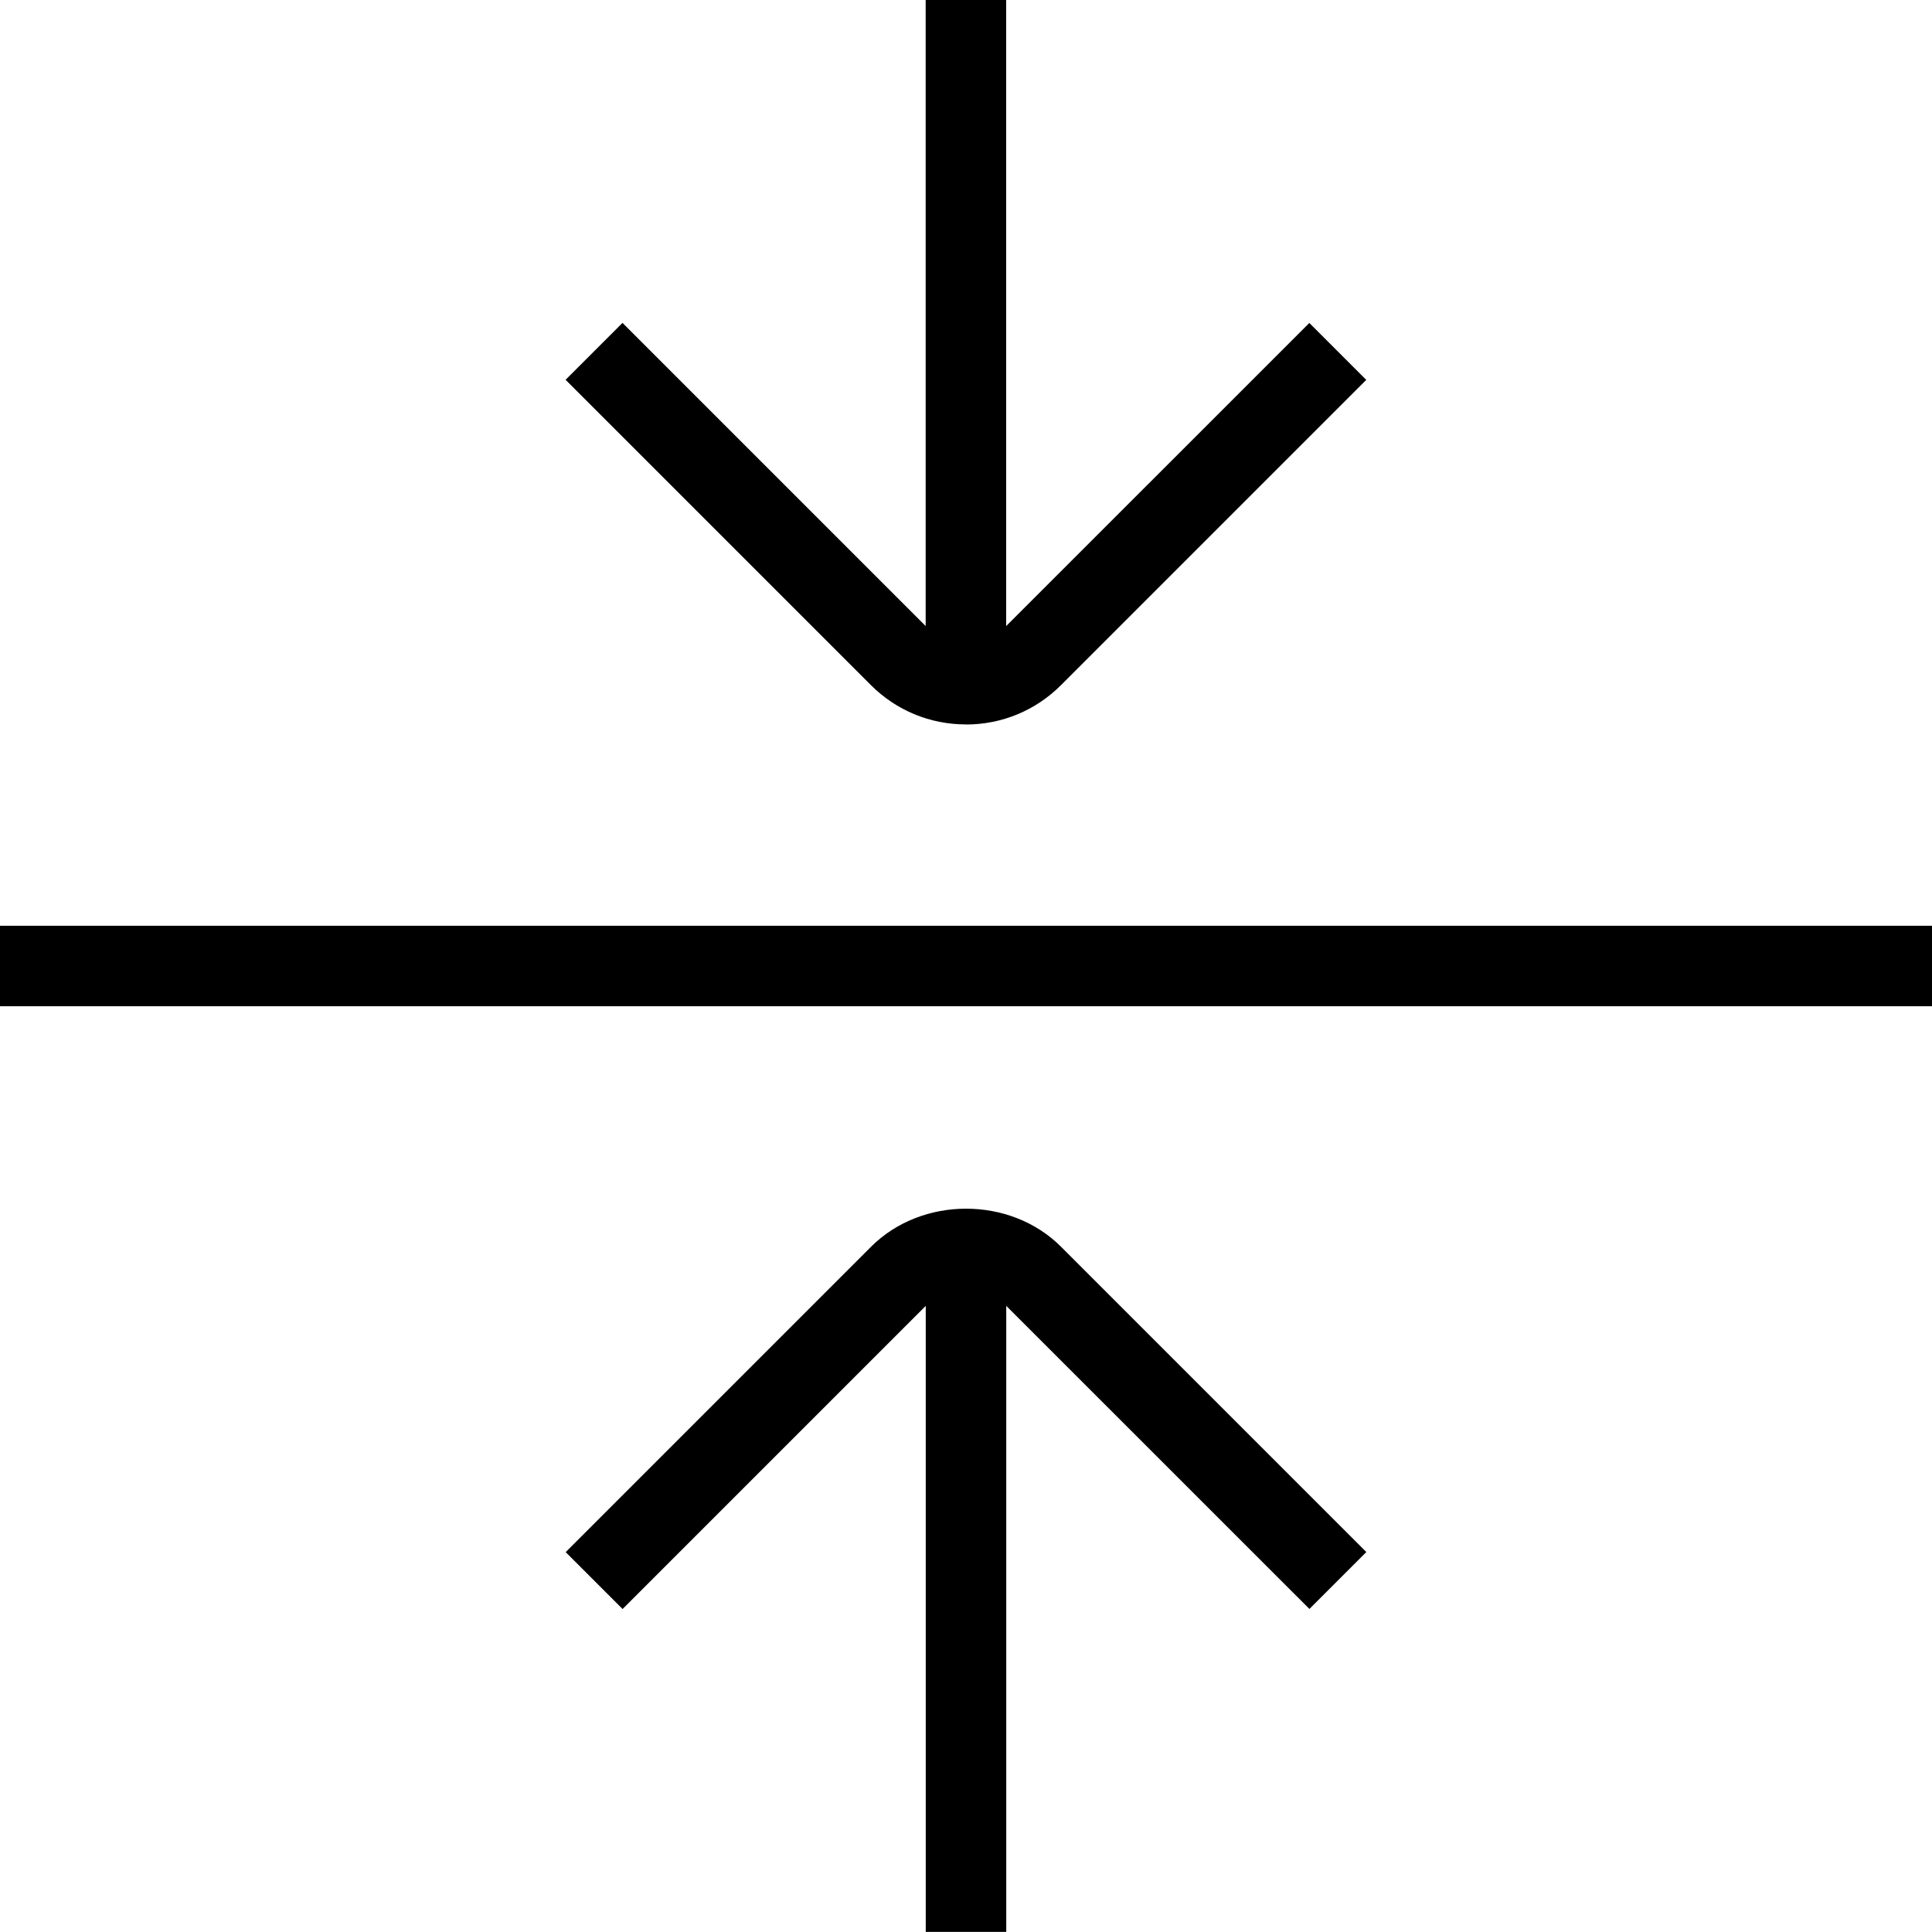 <?xml version="1.0" encoding="UTF-8"?> <svg xmlns="http://www.w3.org/2000/svg" id="Layer_1" data-name="Layer 1" viewBox="0 0 24 24" width="512" height="512"><path d="M24,11.5v1H0v-1H24Zm-12-2.5c.446,0,.865-.174,1.18-.489l3.792-3.792-.707-.707-3.766,3.765V0h-1V7.777l-3.766-3.766-.707,.707,3.792,3.792c.315,.315,.735,.489,1.181,.489Zm-1.181,6.489l-3.792,3.792,.707,.707,3.766-3.766v7.777h1v-7.777l3.766,3.765,.707-.707-3.792-3.792c-.63-.631-1.73-.631-2.361,0Z"></path></svg> 